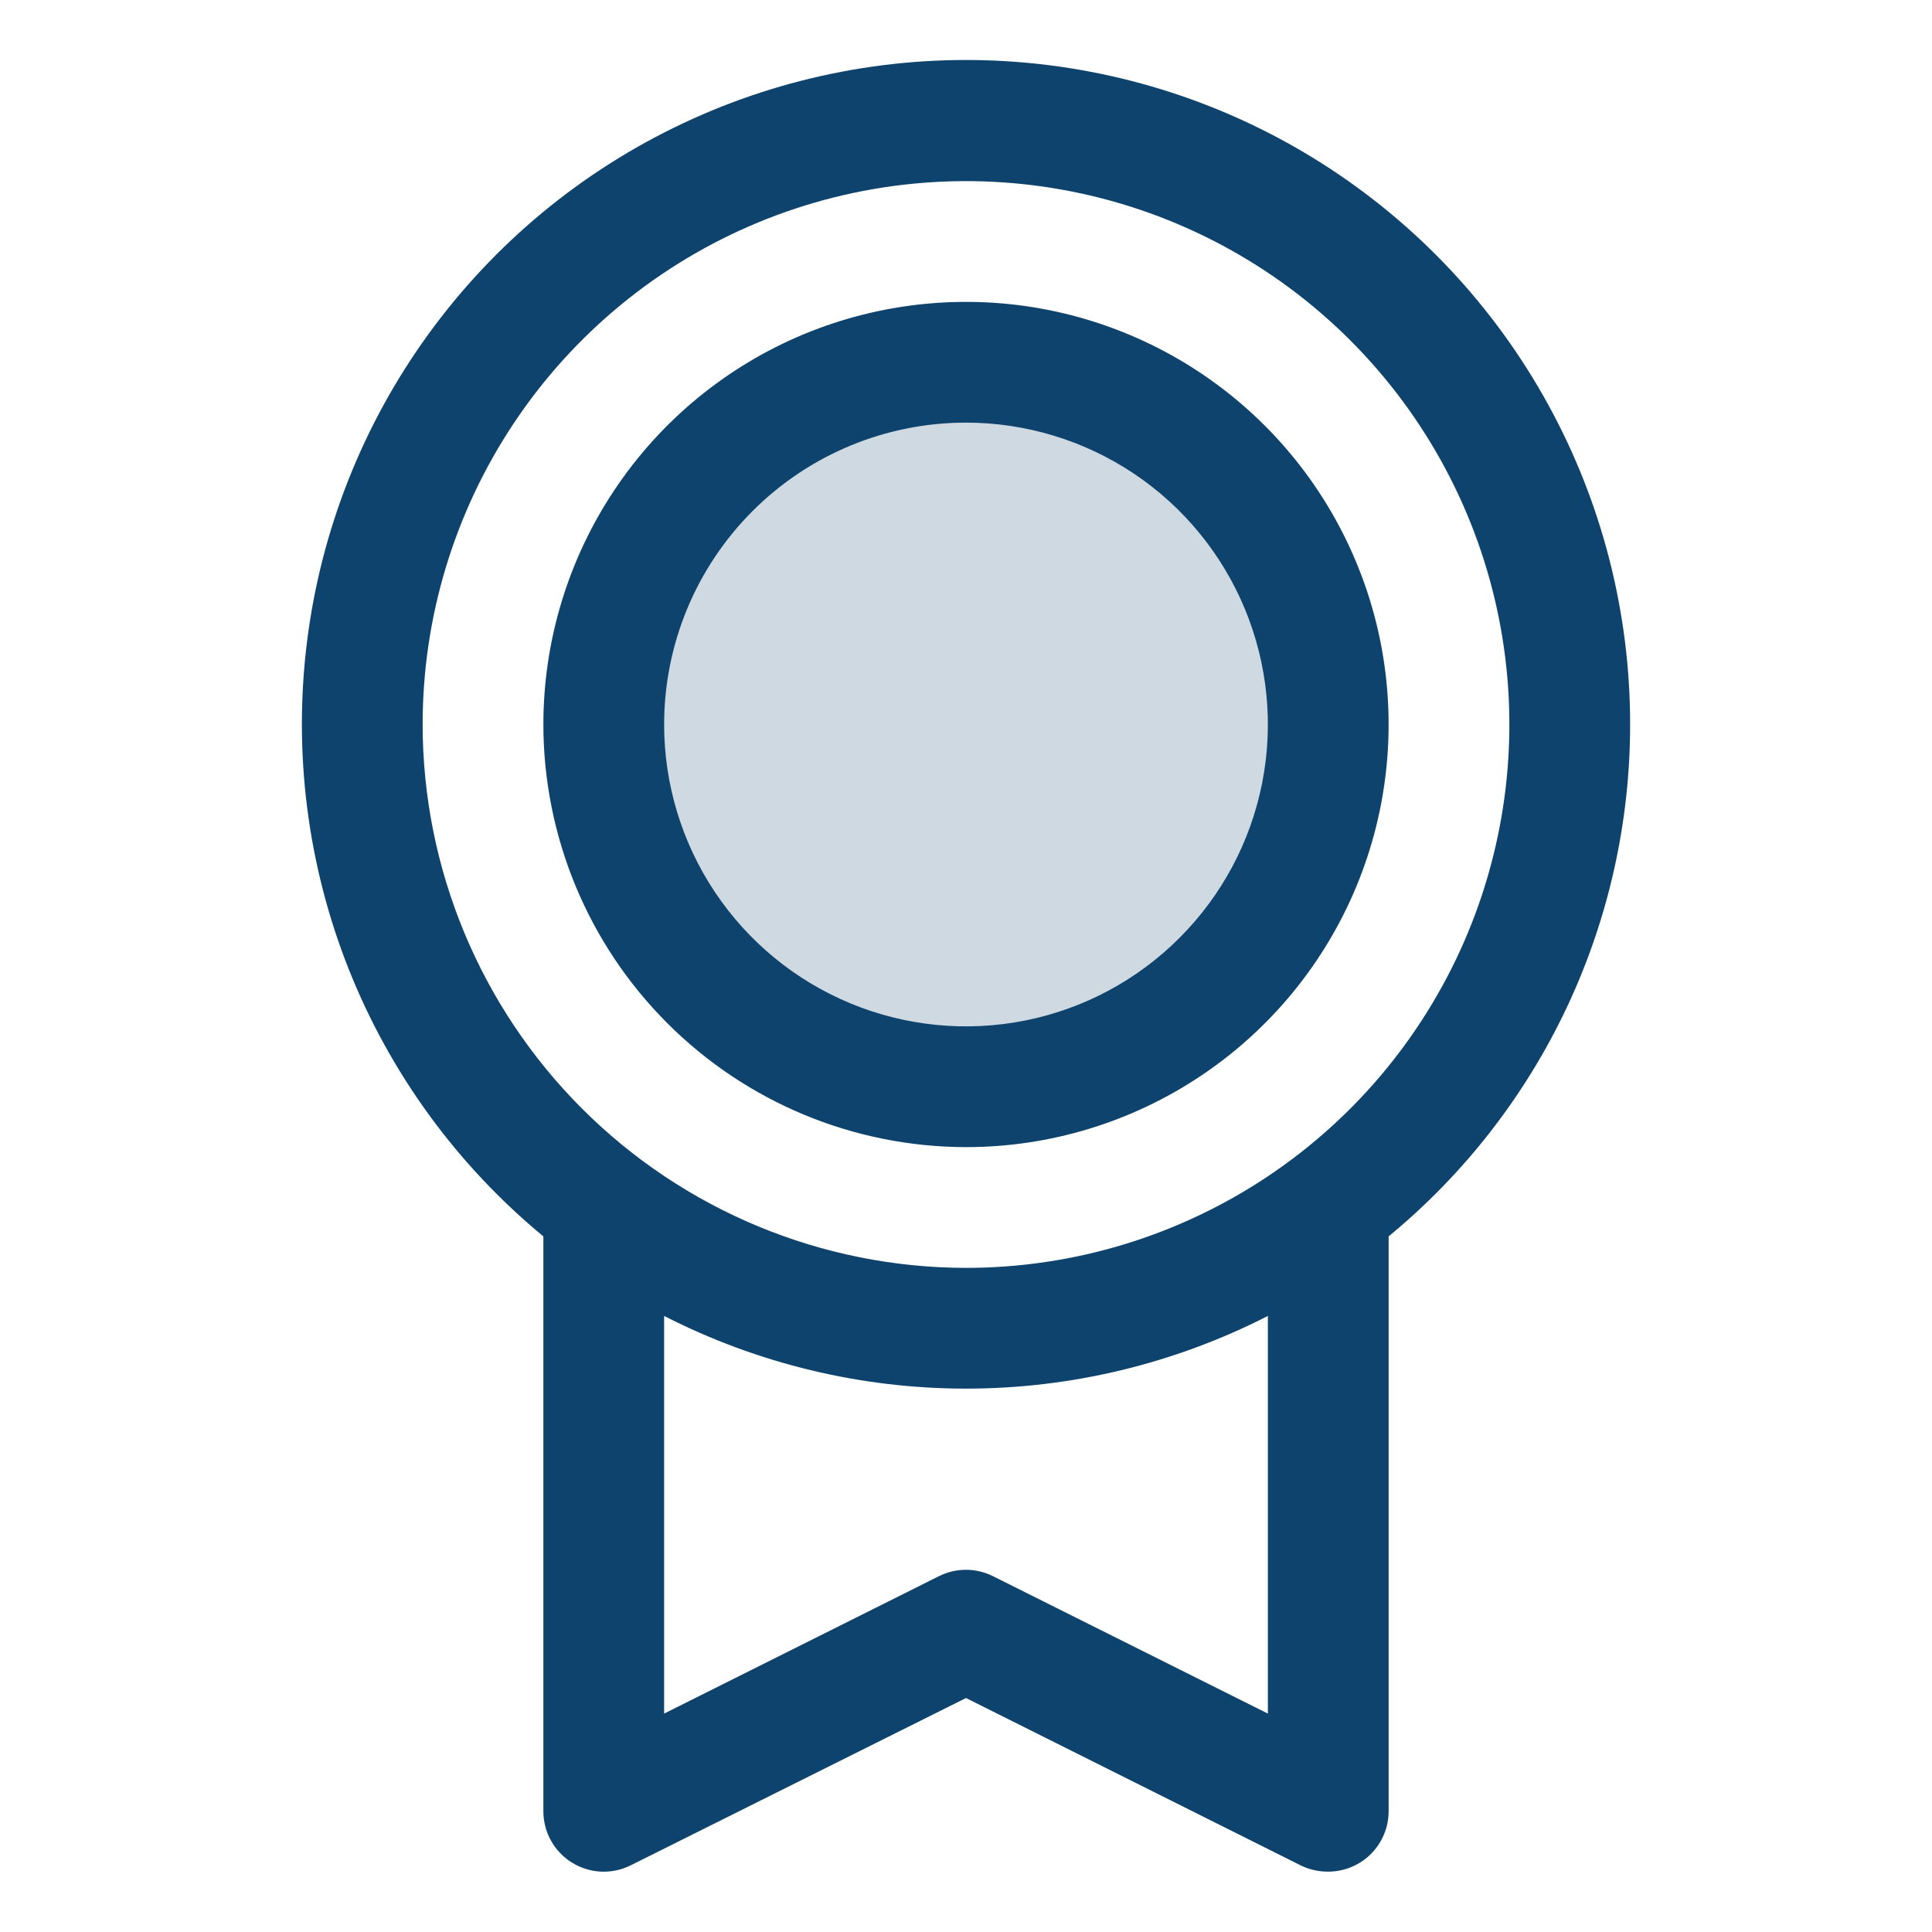 <svg width="40" height="40" viewBox="0 0 40 40" fill="none" xmlns="http://www.w3.org/2000/svg">
<path opacity="0.2" d="M27.5 15C27.5 16.483 27.06 17.933 26.236 19.167C25.412 20.4 24.241 21.361 22.87 21.929C21.5 22.497 19.992 22.645 18.537 22.356C17.082 22.067 15.746 21.352 14.697 20.303C13.648 19.254 12.934 17.918 12.644 16.463C12.355 15.008 12.503 13.5 13.071 12.13C13.639 10.759 14.6 9.588 15.833 8.764C17.067 7.94 18.517 7.5 20 7.5C21.989 7.5 23.897 8.29 25.303 9.697C26.71 11.103 27.5 13.011 27.5 15Z" fill="#0D436D"/>
<path d="M33.75 15C33.751 12.683 33.167 10.403 32.051 8.372C30.936 6.341 29.325 4.625 27.369 3.383C25.413 2.141 23.174 1.414 20.861 1.269C18.549 1.124 16.237 1.565 14.141 2.553C12.044 3.54 10.232 5.041 8.871 6.917C7.51 8.792 6.645 10.981 6.357 13.281C6.069 15.58 6.366 17.915 7.221 20.068C8.077 22.221 9.463 24.124 11.25 25.598V37.5C11.25 37.713 11.304 37.923 11.408 38.109C11.512 38.295 11.661 38.452 11.843 38.564C12.024 38.676 12.231 38.74 12.444 38.75C12.657 38.759 12.869 38.714 13.059 38.619L20 35.156L26.942 38.627C27.116 38.71 27.307 38.752 27.5 38.75C27.831 38.75 28.149 38.618 28.384 38.384C28.618 38.15 28.75 37.831 28.75 37.5V25.598C30.314 24.31 31.573 22.692 32.438 20.86C33.302 19.027 33.75 17.026 33.75 15ZM8.75 15C8.75 12.775 9.41 10.6 10.646 8.75C11.882 6.9 13.639 5.458 15.695 4.606C17.75 3.755 20.012 3.532 22.195 3.966C24.377 4.4 26.382 5.472 27.955 7.045C29.528 8.618 30.6 10.623 31.034 12.805C31.468 14.988 31.245 17.25 30.394 19.305C29.542 21.361 28.1 23.118 26.25 24.354C24.4 25.59 22.225 26.25 20 26.25C17.017 26.247 14.158 25.06 12.049 22.951C9.94 20.842 8.753 17.983 8.75 15ZM26.25 35.478L20.558 32.633C20.384 32.546 20.193 32.501 19.998 32.501C19.804 32.501 19.613 32.546 19.439 32.633L13.75 35.478V27.245C15.685 28.234 17.827 28.75 20 28.75C22.173 28.75 24.315 28.234 26.25 27.245V35.478ZM20 23.75C21.731 23.75 23.422 23.237 24.861 22.275C26.3 21.314 27.422 19.947 28.084 18.349C28.746 16.75 28.919 14.99 28.582 13.293C28.244 11.596 27.411 10.037 26.187 8.813C24.963 7.589 23.404 6.756 21.707 6.418C20.01 6.081 18.25 6.254 16.651 6.916C15.053 7.578 13.686 8.7 12.725 10.139C11.763 11.578 11.25 13.269 11.25 15C11.252 17.32 12.175 19.544 13.816 21.184C15.456 22.825 17.68 23.747 20 23.75ZM20 8.75C21.236 8.75 22.445 9.117 23.472 9.803C24.5 10.49 25.301 11.466 25.774 12.608C26.247 13.75 26.371 15.007 26.13 16.219C25.889 17.432 25.294 18.545 24.419 19.419C23.545 20.294 22.432 20.889 21.219 21.13C20.007 21.371 18.75 21.247 17.608 20.774C16.466 20.301 15.49 19.5 14.803 18.472C14.117 17.445 13.75 16.236 13.75 15C13.75 13.342 14.409 11.753 15.581 10.581C16.753 9.408 18.342 8.75 20 8.75Z" fill="#0D436D"/>
</svg>
